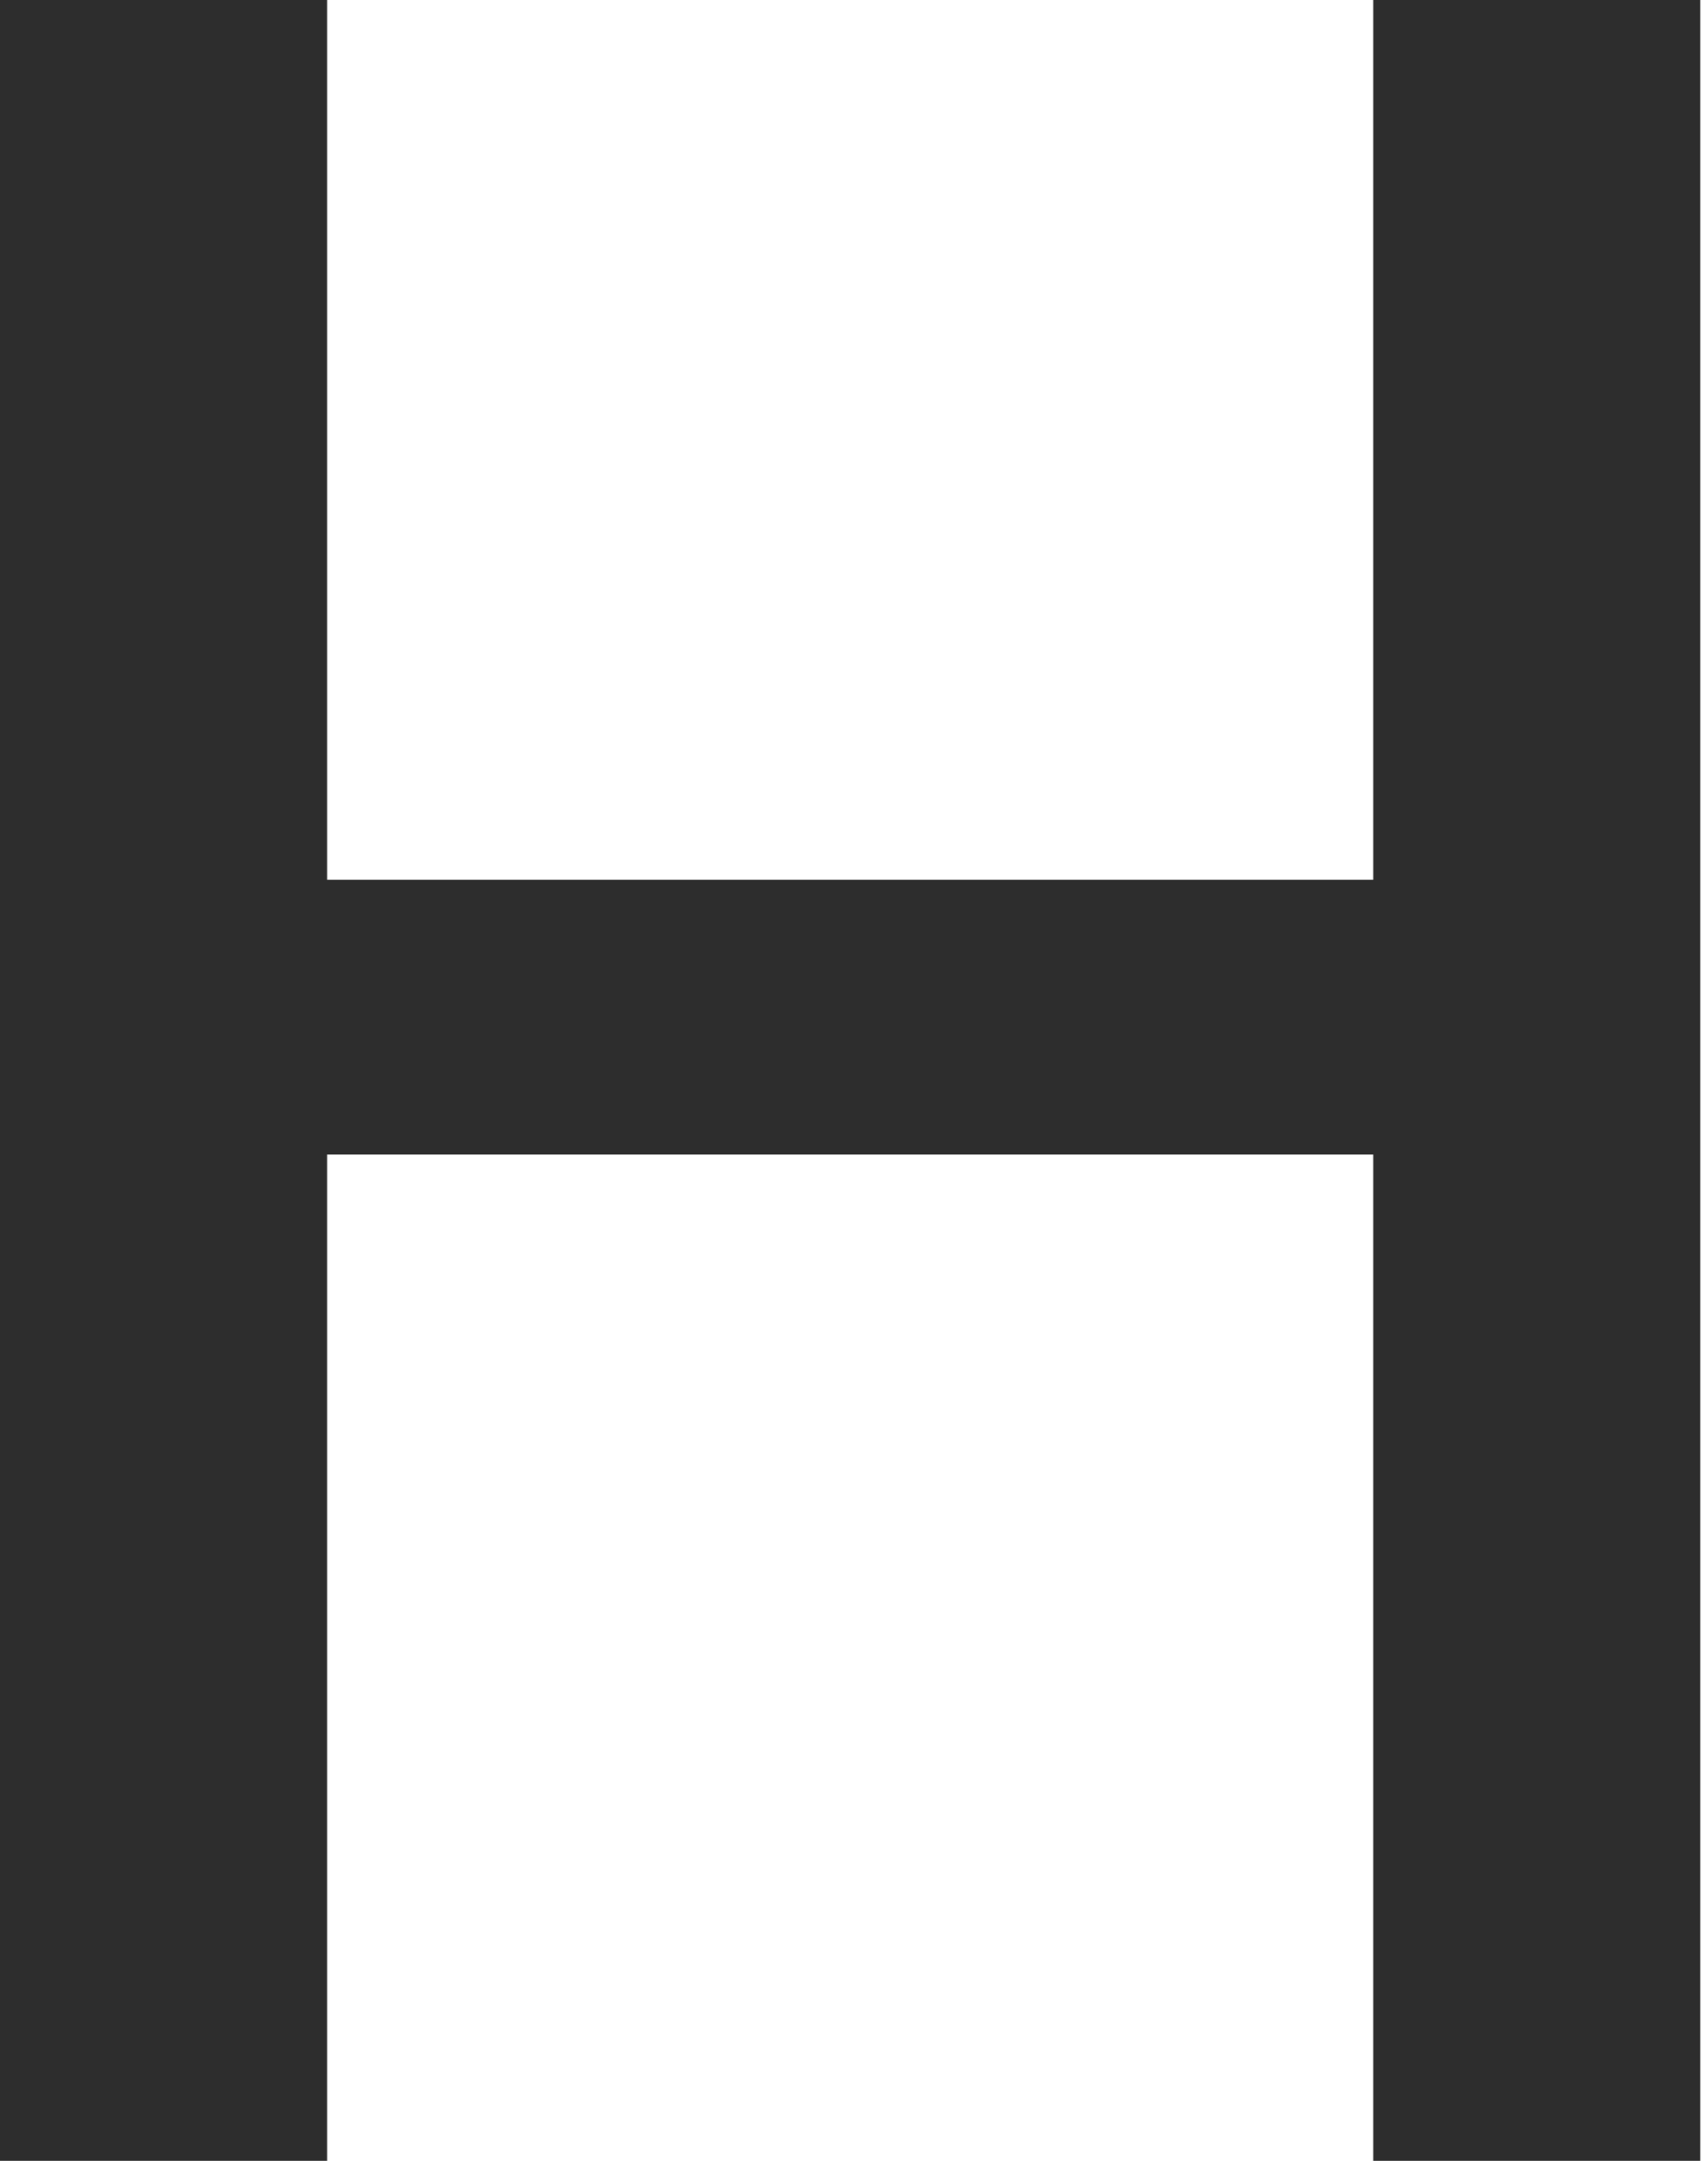 <?xml version="1.0" encoding="utf-8"?>
<svg xmlns="http://www.w3.org/2000/svg" fill="none" height="100%" overflow="visible" preserveAspectRatio="none" style="display: block;" viewBox="0 0 34 43" width="100%">
<path d="M0 43V0H6.511V17.507H27.336V0H33.847V43H27.336V22.974H6.511V43H0Z" fill="#2D2D2D" id="Vector"/>
</svg>